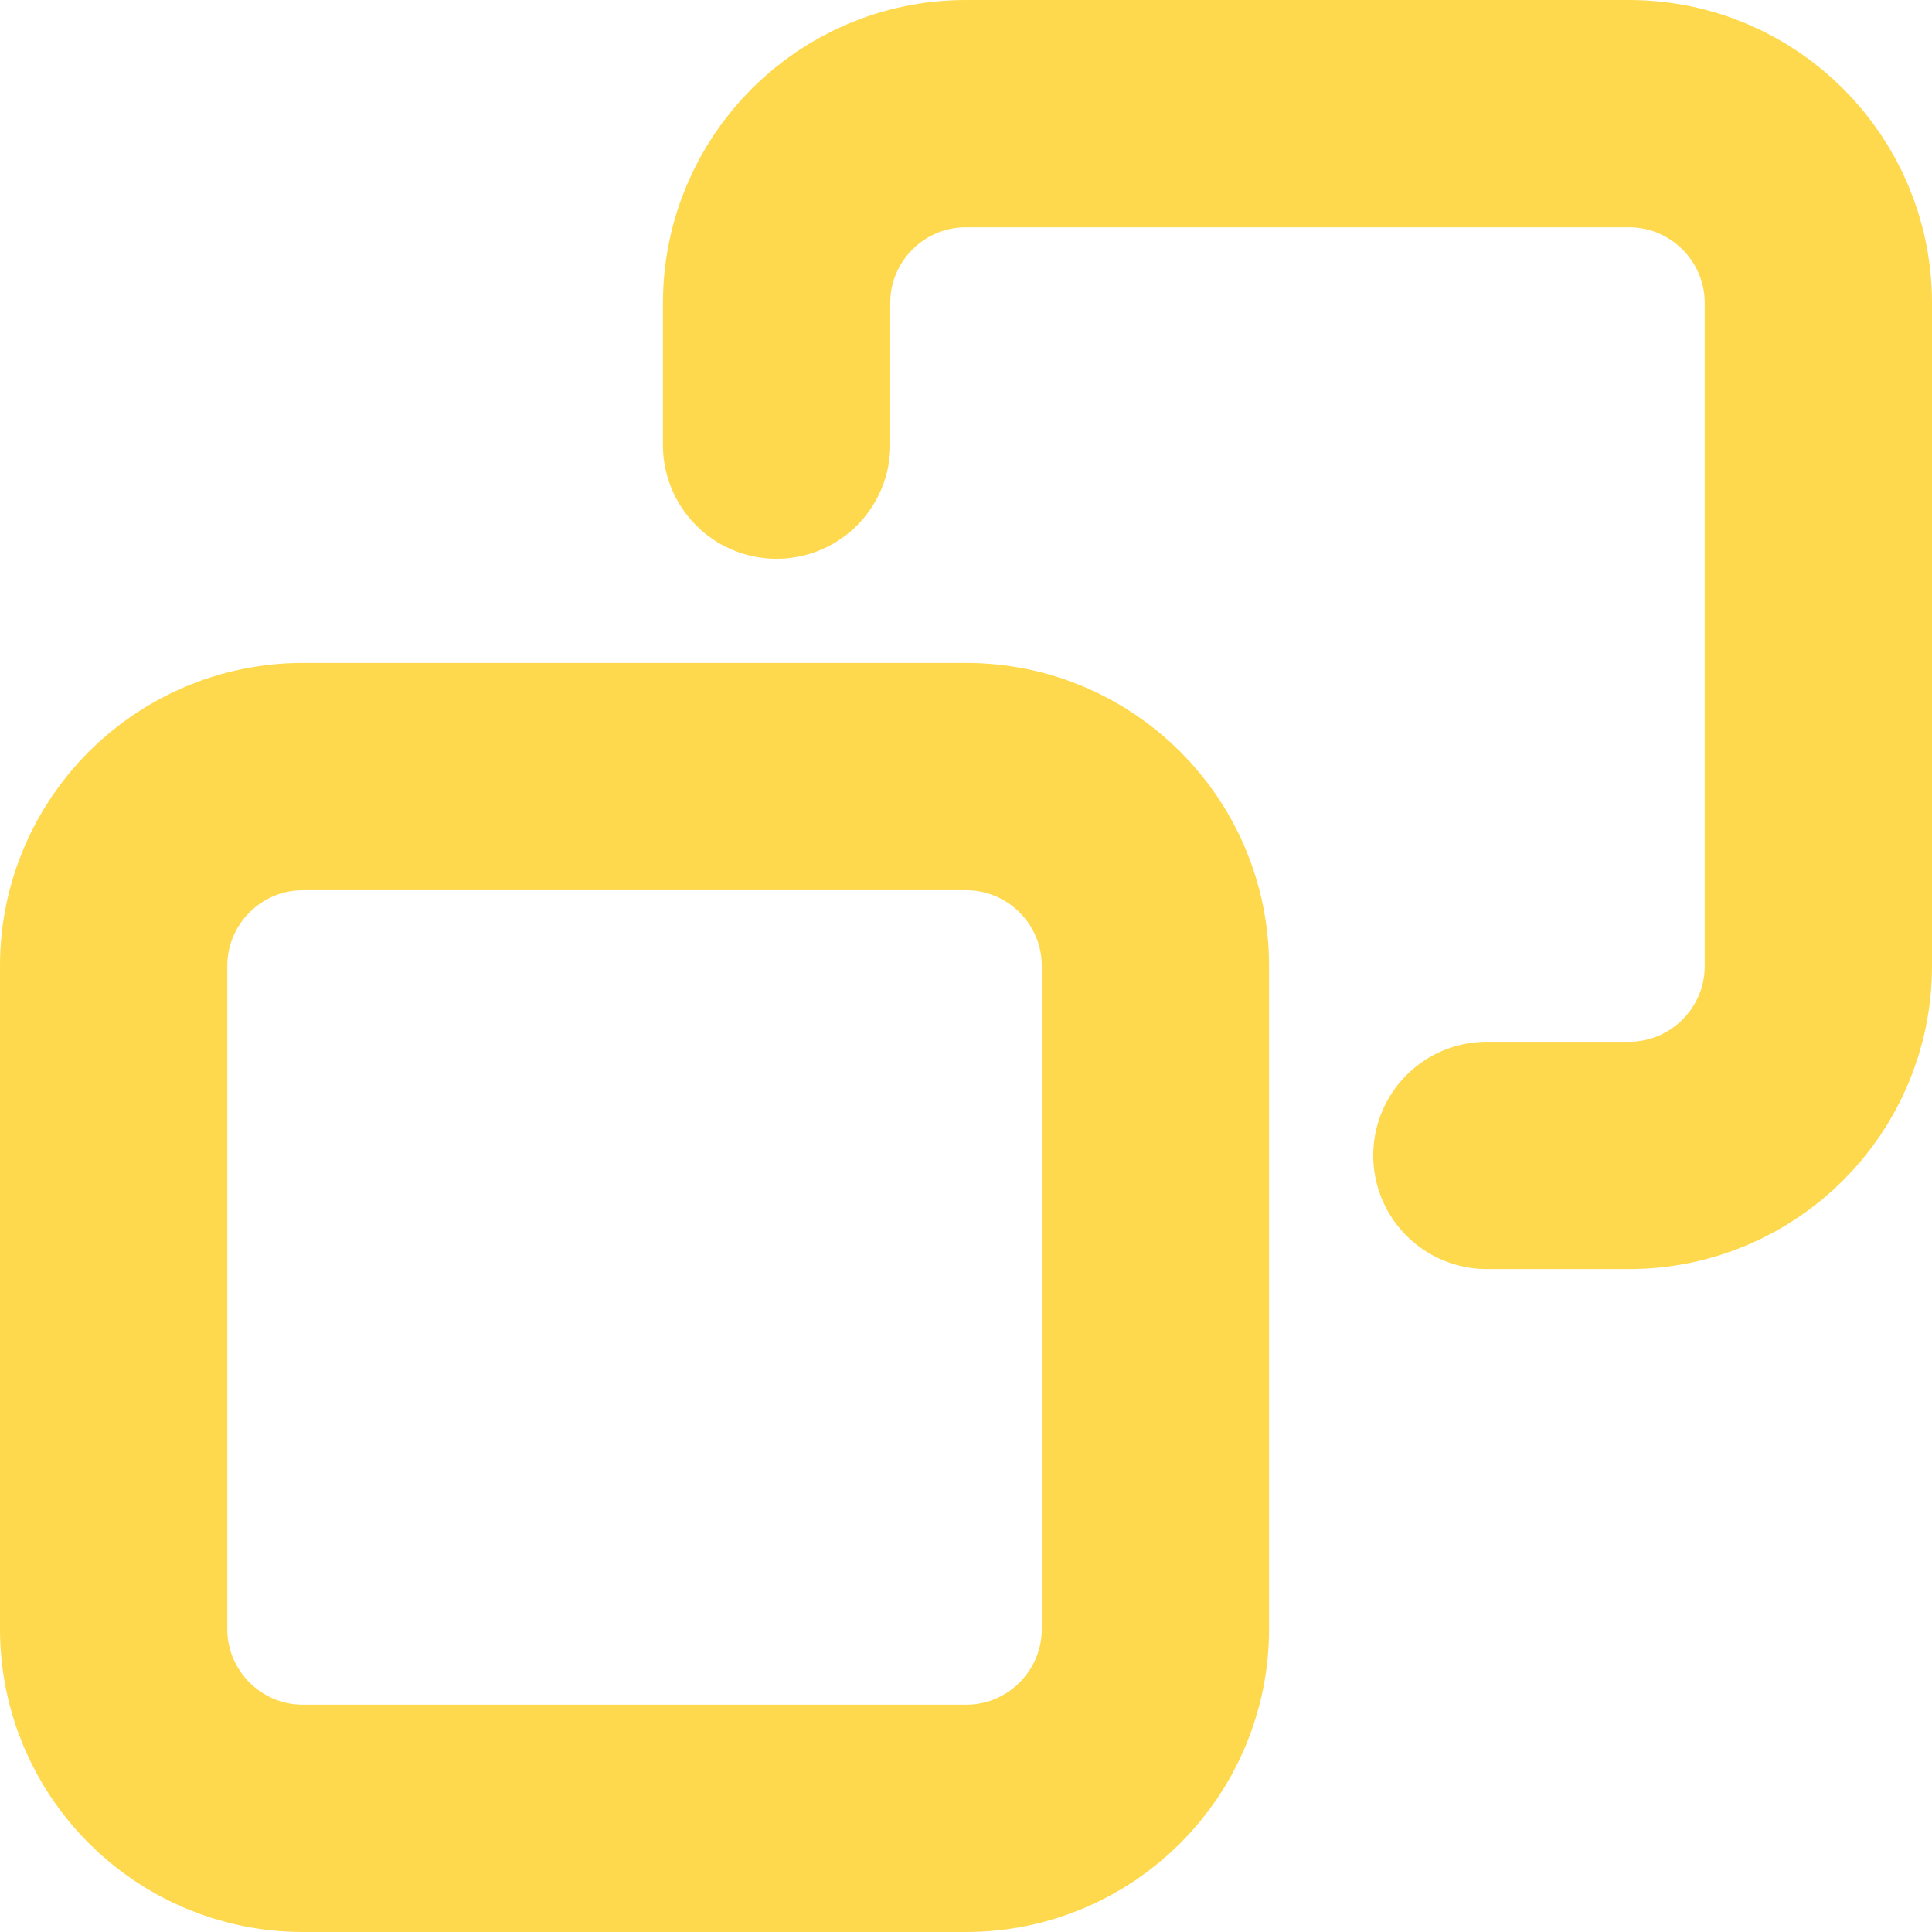 <svg width="680" height="680" viewBox="0 0 680 680" fill="none" xmlns="http://www.w3.org/2000/svg">
<path d="M523.333 406.667H573.333C610.153 406.667 640 376.82 640 340V106.667C640 69.848 610.153 40 573.333 40H340C303.18 40 273.333 69.848 273.333 106.667V156.667M106.667 273.333H340C376.82 273.333 406.667 303.18 406.667 340V573.333C406.667 610.153 376.82 640 340 640H106.667C69.848 640 40 610.153 40 573.333V340C40 303.18 69.848 273.333 106.667 273.333Z" stroke="#FED94D" stroke-width="80" stroke-linecap="round" stroke-linejoin="round"/>
</svg>

